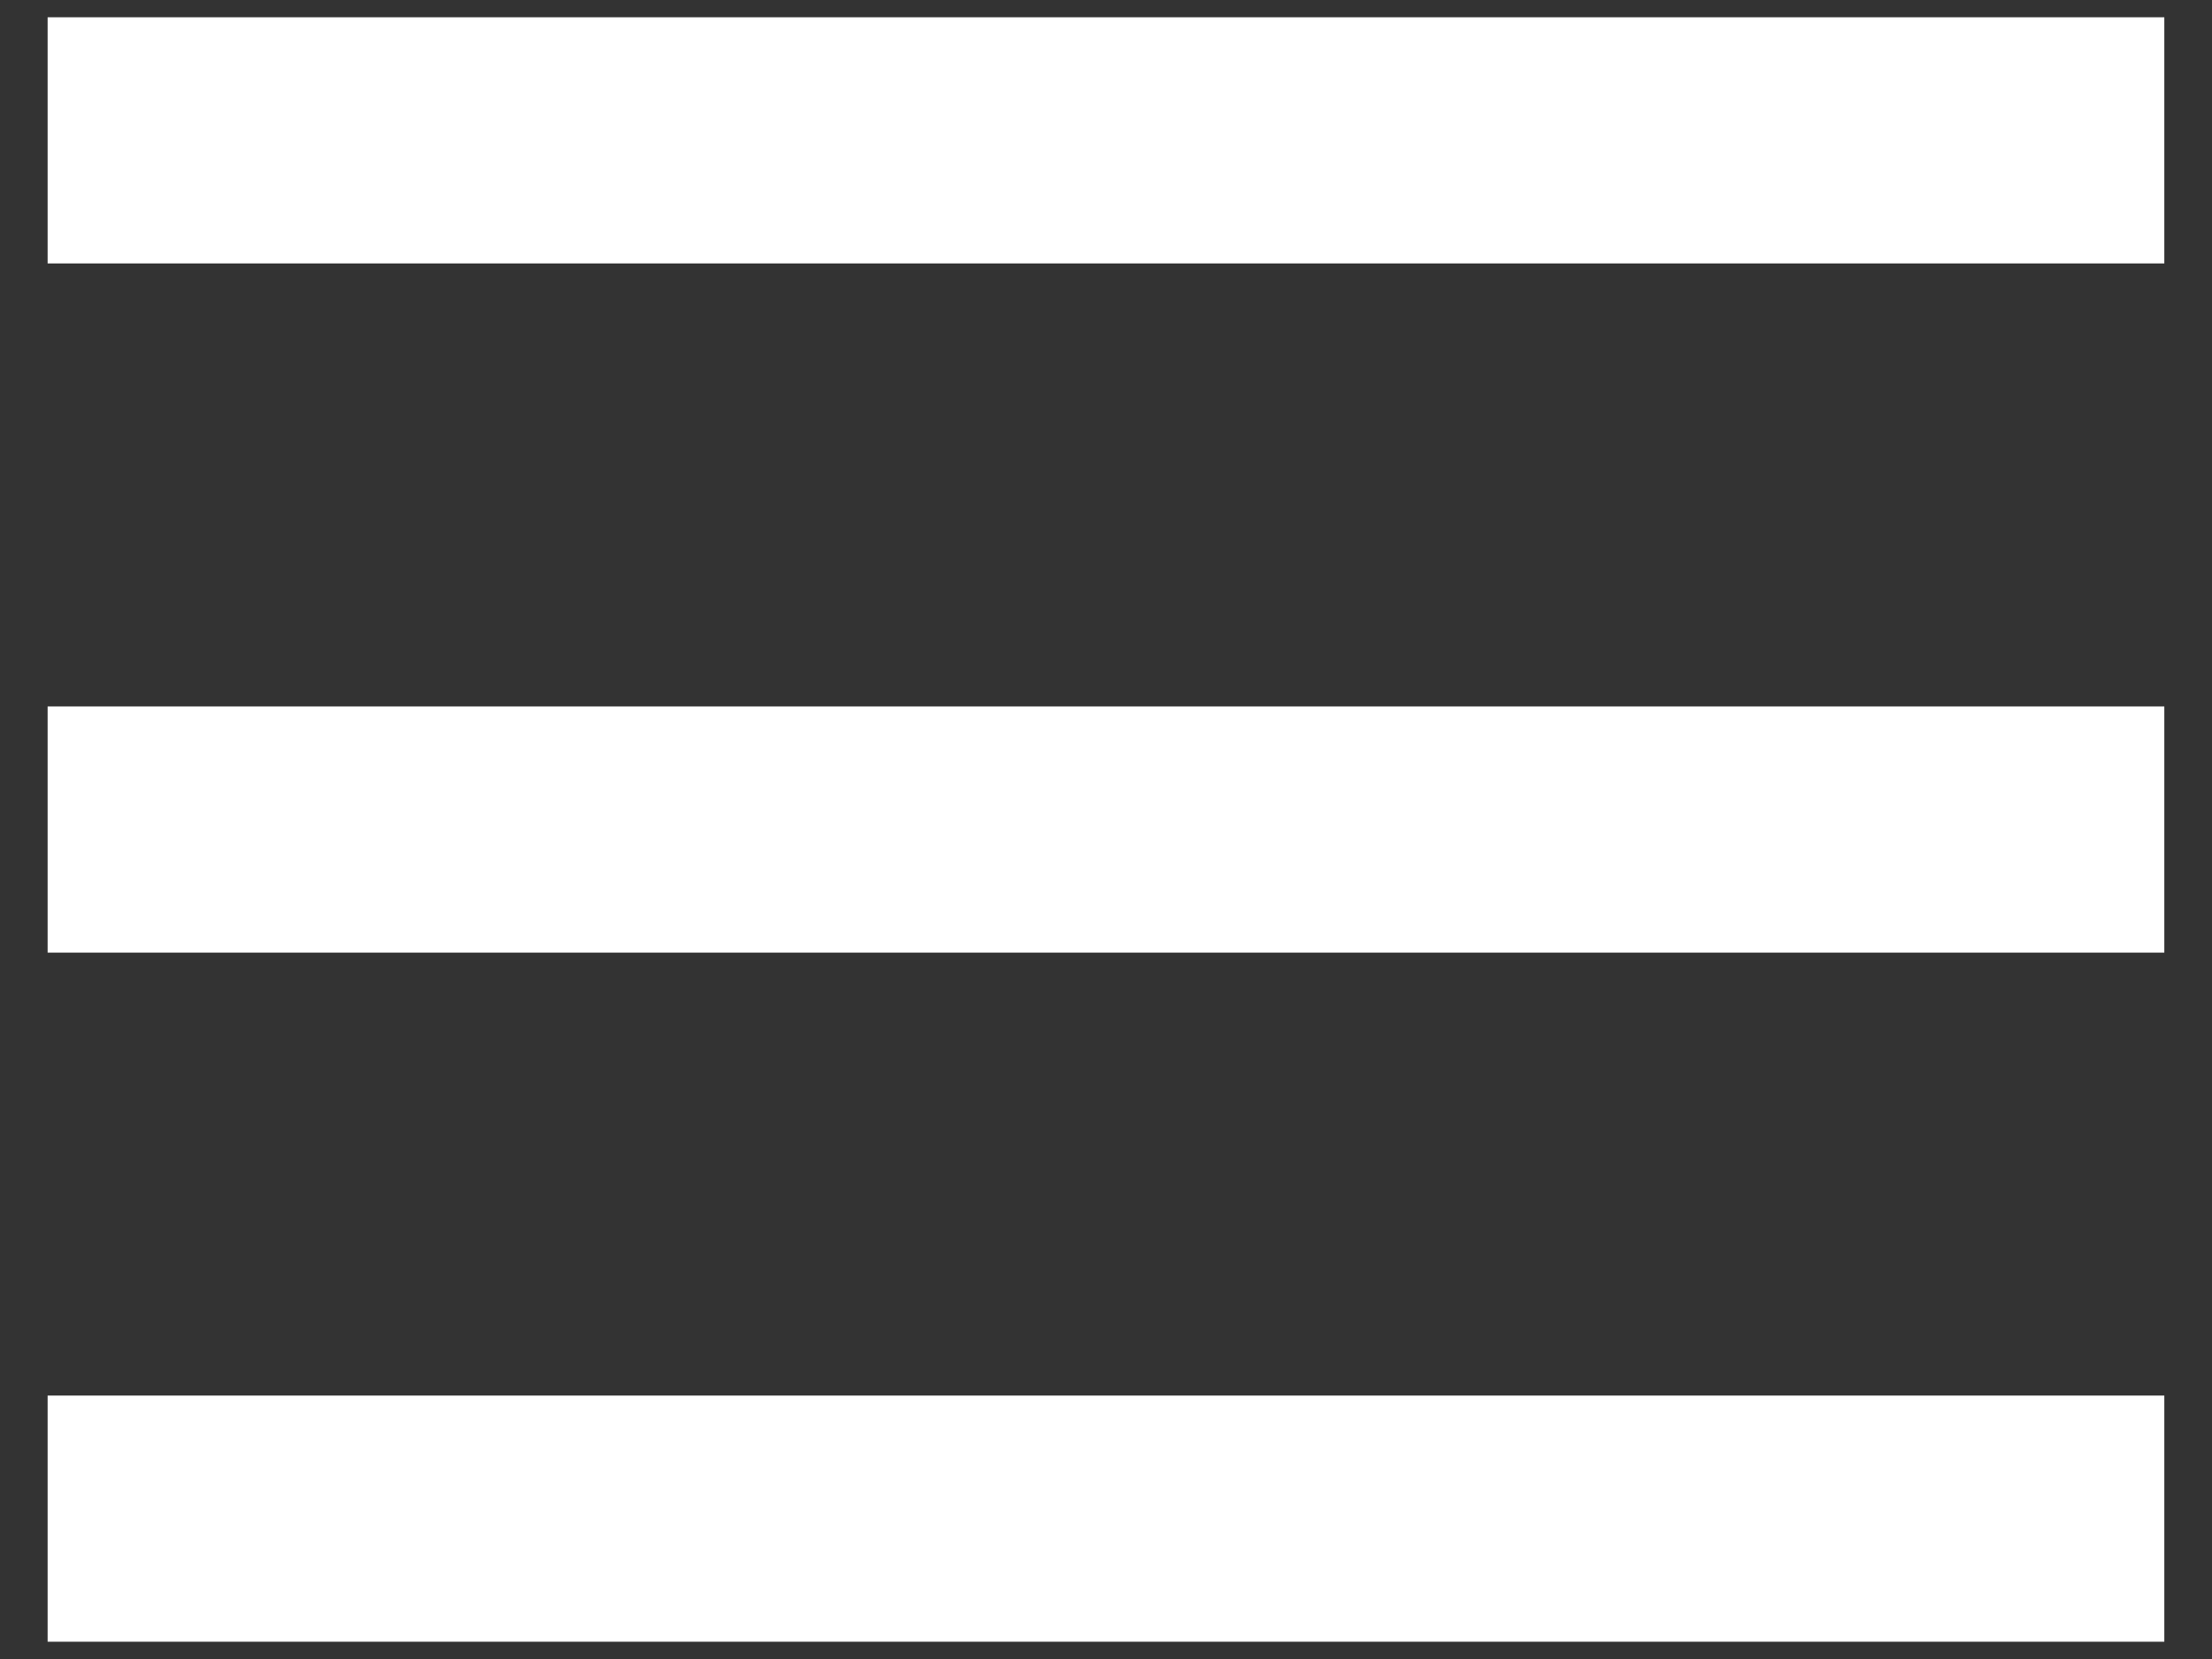 <svg width="32" height="24" viewBox="0 0 32 24" fill="none" xmlns="http://www.w3.org/2000/svg">
<rect x="0" y="0" width="32" height="24" fill="#333333" stroke="none"/>
<rect x="0.689" y="0.25" width="30.621" height="3.561" fill="white"/>
<rect x="0.689" y="10.22" width="30.621" height="3.561" fill="white"/>
<rect x="0.689" y="20.189" width="30.621" height="3.561" fill="white"/>
</svg>
